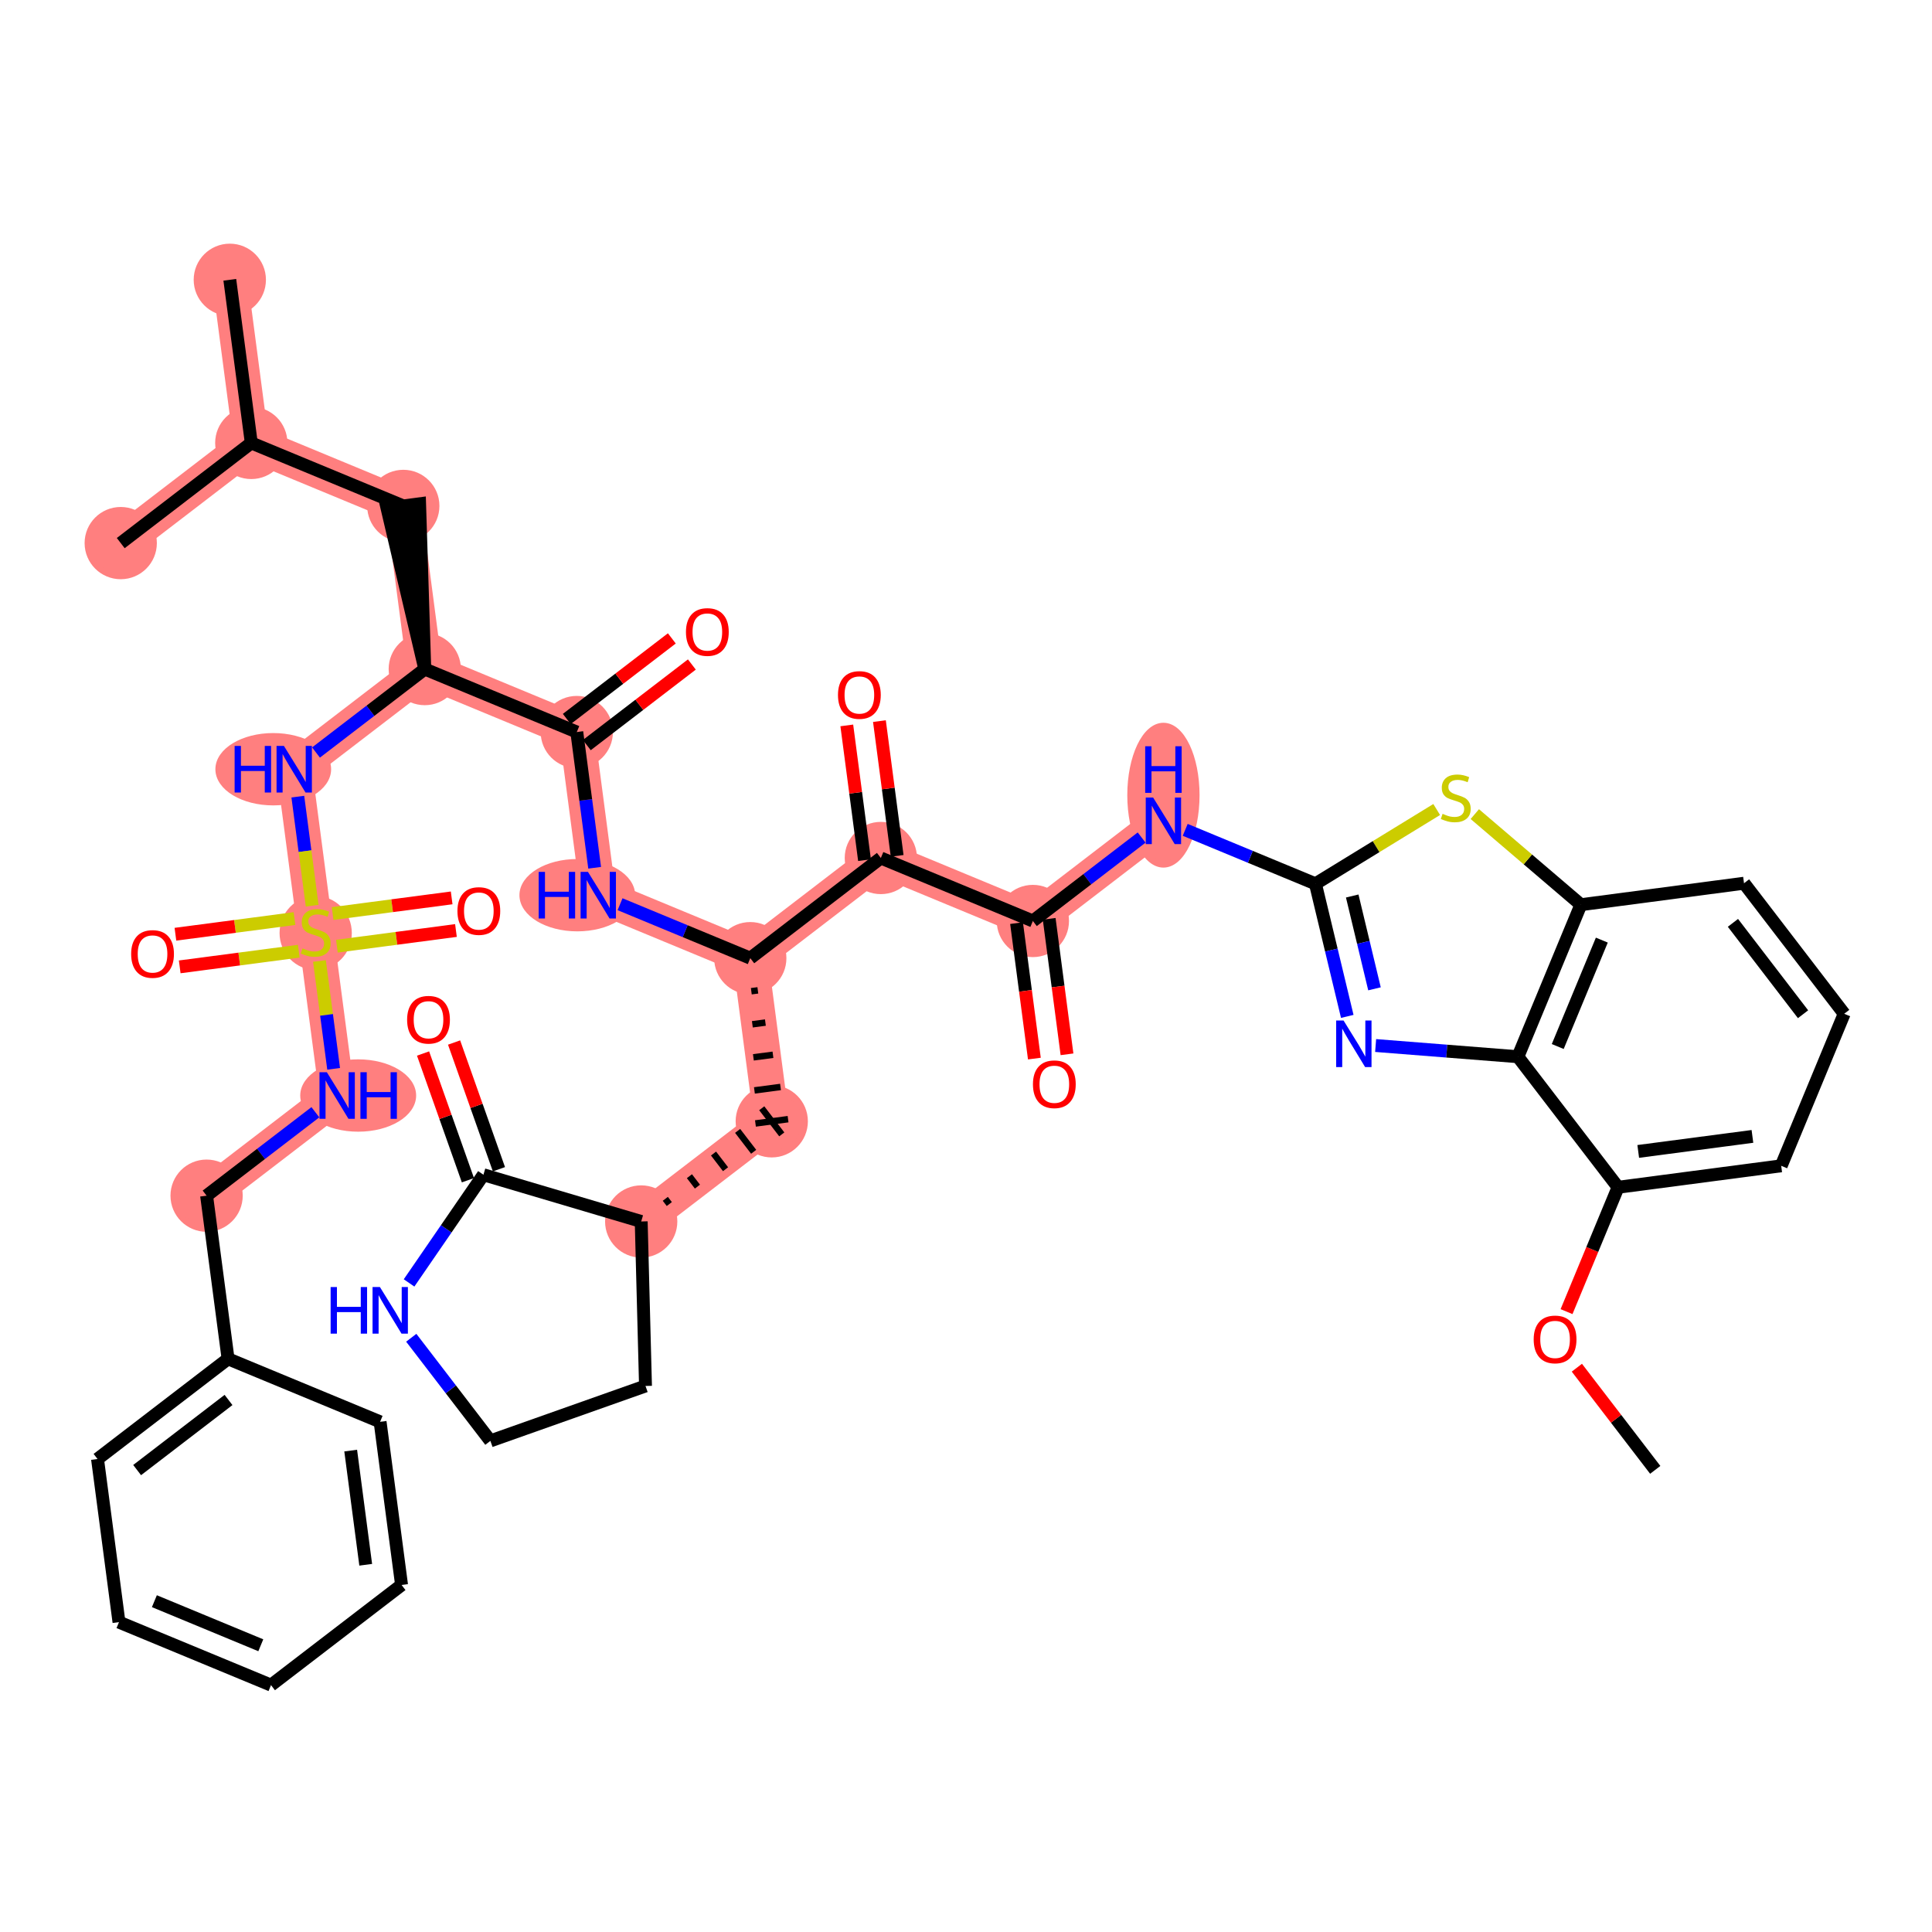 <?xml version='1.0' encoding='iso-8859-1'?>
<svg version='1.1' baseProfile='full'
              xmlns='http://www.w3.org/2000/svg'
                      xmlns:rdkit='http://www.rdkit.org/xml'
                      xmlns:xlink='http://www.w3.org/1999/xlink'
                  xml:space='preserve'
width='300px' height='300px' viewBox='0 0 300 300'>
<!-- END OF HEADER -->
<rect style='opacity:1.0;fill:#FFFFFF;stroke:none' width='300' height='300' x='0' y='0'> </rect>
<rect style='opacity:1.0;fill:#FFFFFF;stroke:none' width='300' height='300' x='0' y='0'> </rect>
<path d='M 180.655,127.456 L 160.383,143.01' style='fill:none;fill-rule:evenodd;stroke:#FF7F7F;stroke-width:5.5px;stroke-linecap:butt;stroke-linejoin:miter;stroke-opacity:1' />
<path d='M 160.383,143.01 L 136.777,133.23' style='fill:none;fill-rule:evenodd;stroke:#FF7F7F;stroke-width:5.5px;stroke-linecap:butt;stroke-linejoin:miter;stroke-opacity:1' />
<path d='M 136.777,133.23 L 116.504,148.784' style='fill:none;fill-rule:evenodd;stroke:#FF7F7F;stroke-width:5.5px;stroke-linecap:butt;stroke-linejoin:miter;stroke-opacity:1' />
<path d='M 116.504,148.784 L 119.838,174.117' style='fill:none;fill-rule:evenodd;stroke:#FF7F7F;stroke-width:5.5px;stroke-linecap:butt;stroke-linejoin:miter;stroke-opacity:1' />
<path d='M 116.504,148.784 L 92.898,139.004' style='fill:none;fill-rule:evenodd;stroke:#FF7F7F;stroke-width:5.5px;stroke-linecap:butt;stroke-linejoin:miter;stroke-opacity:1' />
<path d='M 119.838,174.117 L 99.566,189.671' style='fill:none;fill-rule:evenodd;stroke:#FF7F7F;stroke-width:5.5px;stroke-linecap:butt;stroke-linejoin:miter;stroke-opacity:1' />
<path d='M 92.898,139.004 L 89.565,113.671' style='fill:none;fill-rule:evenodd;stroke:#FF7F7F;stroke-width:5.5px;stroke-linecap:butt;stroke-linejoin:miter;stroke-opacity:1' />
<path d='M 89.565,113.671 L 65.959,103.892' style='fill:none;fill-rule:evenodd;stroke:#FF7F7F;stroke-width:5.5px;stroke-linecap:butt;stroke-linejoin:miter;stroke-opacity:1' />
<path d='M 65.959,103.892 L 62.625,78.558' style='fill:none;fill-rule:evenodd;stroke:#FF7F7F;stroke-width:5.5px;stroke-linecap:butt;stroke-linejoin:miter;stroke-opacity:1' />
<path d='M 65.959,103.892 L 45.686,119.445' style='fill:none;fill-rule:evenodd;stroke:#FF7F7F;stroke-width:5.5px;stroke-linecap:butt;stroke-linejoin:miter;stroke-opacity:1' />
<path d='M 62.625,78.558 L 39.019,68.779' style='fill:none;fill-rule:evenodd;stroke:#FF7F7F;stroke-width:5.5px;stroke-linecap:butt;stroke-linejoin:miter;stroke-opacity:1' />
<path d='M 39.019,68.779 L 35.685,43.446' style='fill:none;fill-rule:evenodd;stroke:#FF7F7F;stroke-width:5.5px;stroke-linecap:butt;stroke-linejoin:miter;stroke-opacity:1' />
<path d='M 39.019,68.779 L 18.747,84.332' style='fill:none;fill-rule:evenodd;stroke:#FF7F7F;stroke-width:5.5px;stroke-linecap:butt;stroke-linejoin:miter;stroke-opacity:1' />
<path d='M 45.686,119.445 L 49.02,144.778' style='fill:none;fill-rule:evenodd;stroke:#FF7F7F;stroke-width:5.5px;stroke-linecap:butt;stroke-linejoin:miter;stroke-opacity:1' />
<path d='M 49.02,144.778 L 52.354,170.112' style='fill:none;fill-rule:evenodd;stroke:#FF7F7F;stroke-width:5.5px;stroke-linecap:butt;stroke-linejoin:miter;stroke-opacity:1' />
<path d='M 52.354,170.112 L 32.081,185.665' style='fill:none;fill-rule:evenodd;stroke:#FF7F7F;stroke-width:5.5px;stroke-linecap:butt;stroke-linejoin:miter;stroke-opacity:1' />
<ellipse cx='180.655' cy='123.476' rx='5.11' ry='10.745'  style='fill:#FF7F7F;fill-rule:evenodd;stroke:#FF7F7F;stroke-width:1.0px;stroke-linecap:butt;stroke-linejoin:miter;stroke-opacity:1' />
<ellipse cx='160.383' cy='143.01' rx='5.11' ry='5.11'  style='fill:#FF7F7F;fill-rule:evenodd;stroke:#FF7F7F;stroke-width:1.0px;stroke-linecap:butt;stroke-linejoin:miter;stroke-opacity:1' />
<ellipse cx='136.777' cy='133.23' rx='5.11' ry='5.11'  style='fill:#FF7F7F;fill-rule:evenodd;stroke:#FF7F7F;stroke-width:1.0px;stroke-linecap:butt;stroke-linejoin:miter;stroke-opacity:1' />
<ellipse cx='116.504' cy='148.784' rx='5.11' ry='5.11'  style='fill:#FF7F7F;fill-rule:evenodd;stroke:#FF7F7F;stroke-width:1.0px;stroke-linecap:butt;stroke-linejoin:miter;stroke-opacity:1' />
<ellipse cx='119.838' cy='174.117' rx='5.11' ry='5.11'  style='fill:#FF7F7F;fill-rule:evenodd;stroke:#FF7F7F;stroke-width:1.0px;stroke-linecap:butt;stroke-linejoin:miter;stroke-opacity:1' />
<ellipse cx='99.566' cy='189.671' rx='5.11' ry='5.11'  style='fill:#FF7F7F;fill-rule:evenodd;stroke:#FF7F7F;stroke-width:1.0px;stroke-linecap:butt;stroke-linejoin:miter;stroke-opacity:1' />
<ellipse cx='89.643' cy='139.004' rx='8.485' ry='5.117'  style='fill:#FF7F7F;fill-rule:evenodd;stroke:#FF7F7F;stroke-width:1.0px;stroke-linecap:butt;stroke-linejoin:miter;stroke-opacity:1' />
<ellipse cx='89.565' cy='113.671' rx='5.11' ry='5.11'  style='fill:#FF7F7F;fill-rule:evenodd;stroke:#FF7F7F;stroke-width:1.0px;stroke-linecap:butt;stroke-linejoin:miter;stroke-opacity:1' />
<ellipse cx='65.959' cy='103.892' rx='5.11' ry='5.11'  style='fill:#FF7F7F;fill-rule:evenodd;stroke:#FF7F7F;stroke-width:1.0px;stroke-linecap:butt;stroke-linejoin:miter;stroke-opacity:1' />
<ellipse cx='62.625' cy='78.558' rx='5.11' ry='5.11'  style='fill:#FF7F7F;fill-rule:evenodd;stroke:#FF7F7F;stroke-width:1.0px;stroke-linecap:butt;stroke-linejoin:miter;stroke-opacity:1' />
<ellipse cx='39.019' cy='68.779' rx='5.11' ry='5.11'  style='fill:#FF7F7F;fill-rule:evenodd;stroke:#FF7F7F;stroke-width:1.0px;stroke-linecap:butt;stroke-linejoin:miter;stroke-opacity:1' />
<ellipse cx='35.685' cy='43.446' rx='5.11' ry='5.11'  style='fill:#FF7F7F;fill-rule:evenodd;stroke:#FF7F7F;stroke-width:1.0px;stroke-linecap:butt;stroke-linejoin:miter;stroke-opacity:1' />
<ellipse cx='18.747' cy='84.332' rx='5.11' ry='5.11'  style='fill:#FF7F7F;fill-rule:evenodd;stroke:#FF7F7F;stroke-width:1.0px;stroke-linecap:butt;stroke-linejoin:miter;stroke-opacity:1' />
<ellipse cx='42.431' cy='119.445' rx='8.485' ry='5.117'  style='fill:#FF7F7F;fill-rule:evenodd;stroke:#FF7F7F;stroke-width:1.0px;stroke-linecap:butt;stroke-linejoin:miter;stroke-opacity:1' />
<ellipse cx='49.02' cy='144.875' rx='5.11' ry='5.24'  style='fill:#FF7F7F;fill-rule:evenodd;stroke:#FF7F7F;stroke-width:1.0px;stroke-linecap:butt;stroke-linejoin:miter;stroke-opacity:1' />
<ellipse cx='55.619' cy='170.112' rx='8.499' ry='5.117'  style='fill:#FF7F7F;fill-rule:evenodd;stroke:#FF7F7F;stroke-width:1.0px;stroke-linecap:butt;stroke-linejoin:miter;stroke-opacity:1' />
<ellipse cx='32.081' cy='185.665' rx='5.11' ry='5.11'  style='fill:#FF7F7F;fill-rule:evenodd;stroke:#FF7F7F;stroke-width:1.0px;stroke-linecap:butt;stroke-linejoin:miter;stroke-opacity:1' />
<path class='bond-0 atom-0 atom-1' d='M 257.025,228.238 L 250.94,220.307' style='fill:none;fill-rule:evenodd;stroke:#000000;stroke-width:2.0px;stroke-linecap:butt;stroke-linejoin:miter;stroke-opacity:1' />
<path class='bond-0 atom-0 atom-1' d='M 250.94,220.307 L 244.855,212.376' style='fill:none;fill-rule:evenodd;stroke:#FF0000;stroke-width:2.0px;stroke-linecap:butt;stroke-linejoin:miter;stroke-opacity:1' />
<path class='bond-1 atom-1 atom-2' d='M 243.252,203.668 L 247.251,194.014' style='fill:none;fill-rule:evenodd;stroke:#FF0000;stroke-width:2.0px;stroke-linecap:butt;stroke-linejoin:miter;stroke-opacity:1' />
<path class='bond-1 atom-1 atom-2' d='M 247.251,194.014 L 251.251,184.36' style='fill:none;fill-rule:evenodd;stroke:#000000;stroke-width:2.0px;stroke-linecap:butt;stroke-linejoin:miter;stroke-opacity:1' />
<path class='bond-2 atom-2 atom-3' d='M 251.251,184.36 L 276.584,181.026' style='fill:none;fill-rule:evenodd;stroke:#000000;stroke-width:2.0px;stroke-linecap:butt;stroke-linejoin:miter;stroke-opacity:1' />
<path class='bond-2 atom-2 atom-3' d='M 254.384,178.793 L 272.117,176.46' style='fill:none;fill-rule:evenodd;stroke:#000000;stroke-width:2.0px;stroke-linecap:butt;stroke-linejoin:miter;stroke-opacity:1' />
<path class='bond-43 atom-43 atom-2' d='M 235.697,164.088 L 251.251,184.36' style='fill:none;fill-rule:evenodd;stroke:#000000;stroke-width:2.0px;stroke-linecap:butt;stroke-linejoin:miter;stroke-opacity:1' />
<path class='bond-3 atom-3 atom-4' d='M 276.584,181.026 L 286.364,157.42' style='fill:none;fill-rule:evenodd;stroke:#000000;stroke-width:2.0px;stroke-linecap:butt;stroke-linejoin:miter;stroke-opacity:1' />
<path class='bond-4 atom-4 atom-5' d='M 286.364,157.42 L 270.81,137.148' style='fill:none;fill-rule:evenodd;stroke:#000000;stroke-width:2.0px;stroke-linecap:butt;stroke-linejoin:miter;stroke-opacity:1' />
<path class='bond-4 atom-4 atom-5' d='M 279.976,157.49 L 269.089,143.3' style='fill:none;fill-rule:evenodd;stroke:#000000;stroke-width:2.0px;stroke-linecap:butt;stroke-linejoin:miter;stroke-opacity:1' />
<path class='bond-5 atom-5 atom-6' d='M 270.81,137.148 L 245.477,140.482' style='fill:none;fill-rule:evenodd;stroke:#000000;stroke-width:2.0px;stroke-linecap:butt;stroke-linejoin:miter;stroke-opacity:1' />
<path class='bond-6 atom-6 atom-7' d='M 245.477,140.482 L 237.242,133.448' style='fill:none;fill-rule:evenodd;stroke:#000000;stroke-width:2.0px;stroke-linecap:butt;stroke-linejoin:miter;stroke-opacity:1' />
<path class='bond-6 atom-6 atom-7' d='M 237.242,133.448 L 229.007,126.414' style='fill:none;fill-rule:evenodd;stroke:#CCCC00;stroke-width:2.0px;stroke-linecap:butt;stroke-linejoin:miter;stroke-opacity:1' />
<path class='bond-44 atom-43 atom-6' d='M 235.697,164.088 L 245.477,140.482' style='fill:none;fill-rule:evenodd;stroke:#000000;stroke-width:2.0px;stroke-linecap:butt;stroke-linejoin:miter;stroke-opacity:1' />
<path class='bond-44 atom-43 atom-6' d='M 241.885,162.503 L 248.731,145.979' style='fill:none;fill-rule:evenodd;stroke:#000000;stroke-width:2.0px;stroke-linecap:butt;stroke-linejoin:miter;stroke-opacity:1' />
<path class='bond-7 atom-7 atom-8' d='M 223.089,125.699 L 213.675,131.467' style='fill:none;fill-rule:evenodd;stroke:#CCCC00;stroke-width:2.0px;stroke-linecap:butt;stroke-linejoin:miter;stroke-opacity:1' />
<path class='bond-7 atom-7 atom-8' d='M 213.675,131.467 L 204.261,137.236' style='fill:none;fill-rule:evenodd;stroke:#000000;stroke-width:2.0px;stroke-linecap:butt;stroke-linejoin:miter;stroke-opacity:1' />
<path class='bond-8 atom-8 atom-9' d='M 204.261,137.236 L 194.15,133.047' style='fill:none;fill-rule:evenodd;stroke:#000000;stroke-width:2.0px;stroke-linecap:butt;stroke-linejoin:miter;stroke-opacity:1' />
<path class='bond-8 atom-8 atom-9' d='M 194.15,133.047 L 184.038,128.858' style='fill:none;fill-rule:evenodd;stroke:#0000FF;stroke-width:2.0px;stroke-linecap:butt;stroke-linejoin:miter;stroke-opacity:1' />
<path class='bond-41 atom-8 atom-42' d='M 204.261,137.236 L 206.732,147.53' style='fill:none;fill-rule:evenodd;stroke:#000000;stroke-width:2.0px;stroke-linecap:butt;stroke-linejoin:miter;stroke-opacity:1' />
<path class='bond-41 atom-8 atom-42' d='M 206.732,147.53 L 209.203,157.825' style='fill:none;fill-rule:evenodd;stroke:#0000FF;stroke-width:2.0px;stroke-linecap:butt;stroke-linejoin:miter;stroke-opacity:1' />
<path class='bond-41 atom-8 atom-42' d='M 209.972,139.131 L 211.701,146.337' style='fill:none;fill-rule:evenodd;stroke:#000000;stroke-width:2.0px;stroke-linecap:butt;stroke-linejoin:miter;stroke-opacity:1' />
<path class='bond-41 atom-8 atom-42' d='M 211.701,146.337 L 213.431,153.544' style='fill:none;fill-rule:evenodd;stroke:#0000FF;stroke-width:2.0px;stroke-linecap:butt;stroke-linejoin:miter;stroke-opacity:1' />
<path class='bond-9 atom-9 atom-10' d='M 177.272,130.052 L 168.827,136.531' style='fill:none;fill-rule:evenodd;stroke:#0000FF;stroke-width:2.0px;stroke-linecap:butt;stroke-linejoin:miter;stroke-opacity:1' />
<path class='bond-9 atom-9 atom-10' d='M 168.827,136.531 L 160.383,143.01' style='fill:none;fill-rule:evenodd;stroke:#000000;stroke-width:2.0px;stroke-linecap:butt;stroke-linejoin:miter;stroke-opacity:1' />
<path class='bond-10 atom-10 atom-11' d='M 157.849,143.343 L 159.234,153.861' style='fill:none;fill-rule:evenodd;stroke:#000000;stroke-width:2.0px;stroke-linecap:butt;stroke-linejoin:miter;stroke-opacity:1' />
<path class='bond-10 atom-10 atom-11' d='M 159.234,153.861 L 160.618,164.378' style='fill:none;fill-rule:evenodd;stroke:#FF0000;stroke-width:2.0px;stroke-linecap:butt;stroke-linejoin:miter;stroke-opacity:1' />
<path class='bond-10 atom-10 atom-11' d='M 162.916,142.676 L 164.3,153.194' style='fill:none;fill-rule:evenodd;stroke:#000000;stroke-width:2.0px;stroke-linecap:butt;stroke-linejoin:miter;stroke-opacity:1' />
<path class='bond-10 atom-10 atom-11' d='M 164.3,153.194 L 165.684,163.712' style='fill:none;fill-rule:evenodd;stroke:#FF0000;stroke-width:2.0px;stroke-linecap:butt;stroke-linejoin:miter;stroke-opacity:1' />
<path class='bond-11 atom-10 atom-12' d='M 160.383,143.01 L 136.777,133.23' style='fill:none;fill-rule:evenodd;stroke:#000000;stroke-width:2.0px;stroke-linecap:butt;stroke-linejoin:miter;stroke-opacity:1' />
<path class='bond-12 atom-12 atom-13' d='M 139.31,132.897 L 137.933,122.435' style='fill:none;fill-rule:evenodd;stroke:#000000;stroke-width:2.0px;stroke-linecap:butt;stroke-linejoin:miter;stroke-opacity:1' />
<path class='bond-12 atom-12 atom-13' d='M 137.933,122.435 L 136.557,111.974' style='fill:none;fill-rule:evenodd;stroke:#FF0000;stroke-width:2.0px;stroke-linecap:butt;stroke-linejoin:miter;stroke-opacity:1' />
<path class='bond-12 atom-12 atom-13' d='M 134.243,133.564 L 132.867,123.102' style='fill:none;fill-rule:evenodd;stroke:#000000;stroke-width:2.0px;stroke-linecap:butt;stroke-linejoin:miter;stroke-opacity:1' />
<path class='bond-12 atom-12 atom-13' d='M 132.867,123.102 L 131.49,112.641' style='fill:none;fill-rule:evenodd;stroke:#FF0000;stroke-width:2.0px;stroke-linecap:butt;stroke-linejoin:miter;stroke-opacity:1' />
<path class='bond-13 atom-12 atom-14' d='M 136.777,133.23 L 116.504,148.784' style='fill:none;fill-rule:evenodd;stroke:#000000;stroke-width:2.0px;stroke-linecap:butt;stroke-linejoin:miter;stroke-opacity:1' />
<path class='bond-14 atom-14 atom-15' d='M 116.664,153.917 L 117.678,153.784' style='fill:none;fill-rule:evenodd;stroke:#000000;stroke-width:1.0px;stroke-linecap:butt;stroke-linejoin:miter;stroke-opacity:1' />
<path class='bond-14 atom-14 atom-15' d='M 116.825,159.05 L 118.851,158.784' style='fill:none;fill-rule:evenodd;stroke:#000000;stroke-width:1.0px;stroke-linecap:butt;stroke-linejoin:miter;stroke-opacity:1' />
<path class='bond-14 atom-14 atom-15' d='M 116.985,164.184 L 120.025,163.784' style='fill:none;fill-rule:evenodd;stroke:#000000;stroke-width:1.0px;stroke-linecap:butt;stroke-linejoin:miter;stroke-opacity:1' />
<path class='bond-14 atom-14 atom-15' d='M 117.145,169.317 L 121.198,168.784' style='fill:none;fill-rule:evenodd;stroke:#000000;stroke-width:1.0px;stroke-linecap:butt;stroke-linejoin:miter;stroke-opacity:1' />
<path class='bond-14 atom-14 atom-15' d='M 117.305,174.45 L 122.371,173.784' style='fill:none;fill-rule:evenodd;stroke:#000000;stroke-width:1.0px;stroke-linecap:butt;stroke-linejoin:miter;stroke-opacity:1' />
<path class='bond-21 atom-14 atom-22' d='M 116.504,148.784 L 106.393,144.595' style='fill:none;fill-rule:evenodd;stroke:#000000;stroke-width:2.0px;stroke-linecap:butt;stroke-linejoin:miter;stroke-opacity:1' />
<path class='bond-21 atom-14 atom-22' d='M 106.393,144.595 L 96.281,140.406' style='fill:none;fill-rule:evenodd;stroke:#0000FF;stroke-width:2.0px;stroke-linecap:butt;stroke-linejoin:miter;stroke-opacity:1' />
<path class='bond-15 atom-16 atom-15' d='M 103.931,186.965 L 103.309,186.154' style='fill:none;fill-rule:evenodd;stroke:#000000;stroke-width:1.0px;stroke-linecap:butt;stroke-linejoin:miter;stroke-opacity:1' />
<path class='bond-15 atom-16 atom-15' d='M 108.297,184.26 L 107.053,182.638' style='fill:none;fill-rule:evenodd;stroke:#000000;stroke-width:1.0px;stroke-linecap:butt;stroke-linejoin:miter;stroke-opacity:1' />
<path class='bond-15 atom-16 atom-15' d='M 112.662,181.555 L 110.796,179.122' style='fill:none;fill-rule:evenodd;stroke:#000000;stroke-width:1.0px;stroke-linecap:butt;stroke-linejoin:miter;stroke-opacity:1' />
<path class='bond-15 atom-16 atom-15' d='M 117.028,178.849 L 114.539,175.606' style='fill:none;fill-rule:evenodd;stroke:#000000;stroke-width:1.0px;stroke-linecap:butt;stroke-linejoin:miter;stroke-opacity:1' />
<path class='bond-15 atom-16 atom-15' d='M 121.393,176.144 L 118.283,172.09' style='fill:none;fill-rule:evenodd;stroke:#000000;stroke-width:1.0px;stroke-linecap:butt;stroke-linejoin:miter;stroke-opacity:1' />
<path class='bond-16 atom-16 atom-17' d='M 99.566,189.671 L 100.233,215.213' style='fill:none;fill-rule:evenodd;stroke:#000000;stroke-width:2.0px;stroke-linecap:butt;stroke-linejoin:miter;stroke-opacity:1' />
<path class='bond-45 atom-20 atom-16' d='M 75.067,182.412 L 99.566,189.671' style='fill:none;fill-rule:evenodd;stroke:#000000;stroke-width:2.0px;stroke-linecap:butt;stroke-linejoin:miter;stroke-opacity:1' />
<path class='bond-17 atom-17 atom-18' d='M 100.233,215.213 L 76.147,223.741' style='fill:none;fill-rule:evenodd;stroke:#000000;stroke-width:2.0px;stroke-linecap:butt;stroke-linejoin:miter;stroke-opacity:1' />
<path class='bond-18 atom-18 atom-19' d='M 76.147,223.741 L 70.003,215.734' style='fill:none;fill-rule:evenodd;stroke:#000000;stroke-width:2.0px;stroke-linecap:butt;stroke-linejoin:miter;stroke-opacity:1' />
<path class='bond-18 atom-18 atom-19' d='M 70.003,215.734 L 63.859,207.726' style='fill:none;fill-rule:evenodd;stroke:#0000FF;stroke-width:2.0px;stroke-linecap:butt;stroke-linejoin:miter;stroke-opacity:1' />
<path class='bond-19 atom-19 atom-20' d='M 63.519,199.212 L 69.293,190.812' style='fill:none;fill-rule:evenodd;stroke:#0000FF;stroke-width:2.0px;stroke-linecap:butt;stroke-linejoin:miter;stroke-opacity:1' />
<path class='bond-19 atom-19 atom-20' d='M 69.293,190.812 L 75.067,182.412' style='fill:none;fill-rule:evenodd;stroke:#000000;stroke-width:2.0px;stroke-linecap:butt;stroke-linejoin:miter;stroke-opacity:1' />
<path class='bond-20 atom-20 atom-21' d='M 77.475,181.559 L 73.992,171.721' style='fill:none;fill-rule:evenodd;stroke:#000000;stroke-width:2.0px;stroke-linecap:butt;stroke-linejoin:miter;stroke-opacity:1' />
<path class='bond-20 atom-20 atom-21' d='M 73.992,171.721 L 70.509,161.883' style='fill:none;fill-rule:evenodd;stroke:#FF0000;stroke-width:2.0px;stroke-linecap:butt;stroke-linejoin:miter;stroke-opacity:1' />
<path class='bond-20 atom-20 atom-21' d='M 72.658,183.265 L 69.175,173.427' style='fill:none;fill-rule:evenodd;stroke:#000000;stroke-width:2.0px;stroke-linecap:butt;stroke-linejoin:miter;stroke-opacity:1' />
<path class='bond-20 atom-20 atom-21' d='M 69.175,173.427 L 65.692,163.589' style='fill:none;fill-rule:evenodd;stroke:#FF0000;stroke-width:2.0px;stroke-linecap:butt;stroke-linejoin:miter;stroke-opacity:1' />
<path class='bond-22 atom-22 atom-23' d='M 92.338,134.747 L 90.951,124.209' style='fill:none;fill-rule:evenodd;stroke:#0000FF;stroke-width:2.0px;stroke-linecap:butt;stroke-linejoin:miter;stroke-opacity:1' />
<path class='bond-22 atom-22 atom-23' d='M 90.951,124.209 L 89.565,113.671' style='fill:none;fill-rule:evenodd;stroke:#000000;stroke-width:2.0px;stroke-linecap:butt;stroke-linejoin:miter;stroke-opacity:1' />
<path class='bond-23 atom-23 atom-24' d='M 91.12,115.698 L 99.276,109.441' style='fill:none;fill-rule:evenodd;stroke:#000000;stroke-width:2.0px;stroke-linecap:butt;stroke-linejoin:miter;stroke-opacity:1' />
<path class='bond-23 atom-23 atom-24' d='M 99.276,109.441 L 107.432,103.183' style='fill:none;fill-rule:evenodd;stroke:#FF0000;stroke-width:2.0px;stroke-linecap:butt;stroke-linejoin:miter;stroke-opacity:1' />
<path class='bond-23 atom-23 atom-24' d='M 88.009,111.644 L 96.165,105.386' style='fill:none;fill-rule:evenodd;stroke:#000000;stroke-width:2.0px;stroke-linecap:butt;stroke-linejoin:miter;stroke-opacity:1' />
<path class='bond-23 atom-23 atom-24' d='M 96.165,105.386 L 104.321,99.129' style='fill:none;fill-rule:evenodd;stroke:#FF0000;stroke-width:2.0px;stroke-linecap:butt;stroke-linejoin:miter;stroke-opacity:1' />
<path class='bond-24 atom-23 atom-25' d='M 89.565,113.671 L 65.959,103.892' style='fill:none;fill-rule:evenodd;stroke:#000000;stroke-width:2.0px;stroke-linecap:butt;stroke-linejoin:miter;stroke-opacity:1' />
<path class='bond-25 atom-25 atom-26' d='M 65.959,103.892 L 65.158,78.225 L 60.092,78.892 Z' style='fill:#000000;fill-rule:evenodd;fill-opacity:1;stroke:#000000;stroke-width:2.0px;stroke-linecap:butt;stroke-linejoin:miter;stroke-opacity:1;' />
<path class='bond-29 atom-25 atom-30' d='M 65.959,103.892 L 57.514,110.371' style='fill:none;fill-rule:evenodd;stroke:#000000;stroke-width:2.0px;stroke-linecap:butt;stroke-linejoin:miter;stroke-opacity:1' />
<path class='bond-29 atom-25 atom-30' d='M 57.514,110.371 L 49.069,116.85' style='fill:none;fill-rule:evenodd;stroke:#0000FF;stroke-width:2.0px;stroke-linecap:butt;stroke-linejoin:miter;stroke-opacity:1' />
<path class='bond-26 atom-26 atom-27' d='M 62.625,78.558 L 39.019,68.779' style='fill:none;fill-rule:evenodd;stroke:#000000;stroke-width:2.0px;stroke-linecap:butt;stroke-linejoin:miter;stroke-opacity:1' />
<path class='bond-27 atom-27 atom-28' d='M 39.019,68.779 L 35.685,43.446' style='fill:none;fill-rule:evenodd;stroke:#000000;stroke-width:2.0px;stroke-linecap:butt;stroke-linejoin:miter;stroke-opacity:1' />
<path class='bond-28 atom-27 atom-29' d='M 39.019,68.779 L 18.747,84.332' style='fill:none;fill-rule:evenodd;stroke:#000000;stroke-width:2.0px;stroke-linecap:butt;stroke-linejoin:miter;stroke-opacity:1' />
<path class='bond-30 atom-30 atom-31' d='M 46.247,123.702 L 47.361,132.171' style='fill:none;fill-rule:evenodd;stroke:#0000FF;stroke-width:2.0px;stroke-linecap:butt;stroke-linejoin:miter;stroke-opacity:1' />
<path class='bond-30 atom-30 atom-31' d='M 47.361,132.171 L 48.475,140.639' style='fill:none;fill-rule:evenodd;stroke:#CCCC00;stroke-width:2.0px;stroke-linecap:butt;stroke-linejoin:miter;stroke-opacity:1' />
<path class='bond-31 atom-31 atom-32' d='M 52.312,146.922 L 61.556,145.706' style='fill:none;fill-rule:evenodd;stroke:#CCCC00;stroke-width:2.0px;stroke-linecap:butt;stroke-linejoin:miter;stroke-opacity:1' />
<path class='bond-31 atom-31 atom-32' d='M 61.556,145.706 L 70.801,144.489' style='fill:none;fill-rule:evenodd;stroke:#FF0000;stroke-width:2.0px;stroke-linecap:butt;stroke-linejoin:miter;stroke-opacity:1' />
<path class='bond-31 atom-31 atom-32' d='M 51.646,141.856 L 60.89,140.639' style='fill:none;fill-rule:evenodd;stroke:#CCCC00;stroke-width:2.0px;stroke-linecap:butt;stroke-linejoin:miter;stroke-opacity:1' />
<path class='bond-31 atom-31 atom-32' d='M 60.89,140.639 L 70.134,139.423' style='fill:none;fill-rule:evenodd;stroke:#FF0000;stroke-width:2.0px;stroke-linecap:butt;stroke-linejoin:miter;stroke-opacity:1' />
<path class='bond-32 atom-31 atom-33' d='M 45.728,142.634 L 36.484,143.851' style='fill:none;fill-rule:evenodd;stroke:#CCCC00;stroke-width:2.0px;stroke-linecap:butt;stroke-linejoin:miter;stroke-opacity:1' />
<path class='bond-32 atom-31 atom-33' d='M 36.484,143.851 L 27.239,145.067' style='fill:none;fill-rule:evenodd;stroke:#FF0000;stroke-width:2.0px;stroke-linecap:butt;stroke-linejoin:miter;stroke-opacity:1' />
<path class='bond-32 atom-31 atom-33' d='M 46.395,147.701 L 37.15,148.918' style='fill:none;fill-rule:evenodd;stroke:#CCCC00;stroke-width:2.0px;stroke-linecap:butt;stroke-linejoin:miter;stroke-opacity:1' />
<path class='bond-32 atom-31 atom-33' d='M 37.15,148.918 L 27.906,150.134' style='fill:none;fill-rule:evenodd;stroke:#FF0000;stroke-width:2.0px;stroke-linecap:butt;stroke-linejoin:miter;stroke-opacity:1' />
<path class='bond-33 atom-31 atom-34' d='M 49.604,149.219 L 50.706,157.593' style='fill:none;fill-rule:evenodd;stroke:#CCCC00;stroke-width:2.0px;stroke-linecap:butt;stroke-linejoin:miter;stroke-opacity:1' />
<path class='bond-33 atom-31 atom-34' d='M 50.706,157.593 L 51.808,165.967' style='fill:none;fill-rule:evenodd;stroke:#0000FF;stroke-width:2.0px;stroke-linecap:butt;stroke-linejoin:miter;stroke-opacity:1' />
<path class='bond-34 atom-34 atom-35' d='M 48.971,172.707 L 40.526,179.186' style='fill:none;fill-rule:evenodd;stroke:#0000FF;stroke-width:2.0px;stroke-linecap:butt;stroke-linejoin:miter;stroke-opacity:1' />
<path class='bond-34 atom-34 atom-35' d='M 40.526,179.186 L 32.081,185.665' style='fill:none;fill-rule:evenodd;stroke:#000000;stroke-width:2.0px;stroke-linecap:butt;stroke-linejoin:miter;stroke-opacity:1' />
<path class='bond-35 atom-35 atom-36' d='M 32.081,185.665 L 35.415,210.998' style='fill:none;fill-rule:evenodd;stroke:#000000;stroke-width:2.0px;stroke-linecap:butt;stroke-linejoin:miter;stroke-opacity:1' />
<path class='bond-36 atom-36 atom-37' d='M 35.415,210.998 L 15.143,226.552' style='fill:none;fill-rule:evenodd;stroke:#000000;stroke-width:2.0px;stroke-linecap:butt;stroke-linejoin:miter;stroke-opacity:1' />
<path class='bond-36 atom-36 atom-37' d='M 35.485,217.386 L 21.294,228.273' style='fill:none;fill-rule:evenodd;stroke:#000000;stroke-width:2.0px;stroke-linecap:butt;stroke-linejoin:miter;stroke-opacity:1' />
<path class='bond-46 atom-41 atom-36' d='M 59.021,220.778 L 35.415,210.998' style='fill:none;fill-rule:evenodd;stroke:#000000;stroke-width:2.0px;stroke-linecap:butt;stroke-linejoin:miter;stroke-opacity:1' />
<path class='bond-37 atom-37 atom-38' d='M 15.143,226.552 L 18.476,251.885' style='fill:none;fill-rule:evenodd;stroke:#000000;stroke-width:2.0px;stroke-linecap:butt;stroke-linejoin:miter;stroke-opacity:1' />
<path class='bond-38 atom-38 atom-39' d='M 18.476,251.885 L 42.082,261.665' style='fill:none;fill-rule:evenodd;stroke:#000000;stroke-width:2.0px;stroke-linecap:butt;stroke-linejoin:miter;stroke-opacity:1' />
<path class='bond-38 atom-38 atom-39' d='M 23.973,248.631 L 40.497,255.477' style='fill:none;fill-rule:evenodd;stroke:#000000;stroke-width:2.0px;stroke-linecap:butt;stroke-linejoin:miter;stroke-opacity:1' />
<path class='bond-39 atom-39 atom-40' d='M 42.082,261.665 L 62.355,246.111' style='fill:none;fill-rule:evenodd;stroke:#000000;stroke-width:2.0px;stroke-linecap:butt;stroke-linejoin:miter;stroke-opacity:1' />
<path class='bond-40 atom-40 atom-41' d='M 62.355,246.111 L 59.021,220.778' style='fill:none;fill-rule:evenodd;stroke:#000000;stroke-width:2.0px;stroke-linecap:butt;stroke-linejoin:miter;stroke-opacity:1' />
<path class='bond-40 atom-40 atom-41' d='M 56.788,242.978 L 54.455,225.245' style='fill:none;fill-rule:evenodd;stroke:#000000;stroke-width:2.0px;stroke-linecap:butt;stroke-linejoin:miter;stroke-opacity:1' />
<path class='bond-42 atom-42 atom-43' d='M 213.608,162.348 L 224.652,163.218' style='fill:none;fill-rule:evenodd;stroke:#0000FF;stroke-width:2.0px;stroke-linecap:butt;stroke-linejoin:miter;stroke-opacity:1' />
<path class='bond-42 atom-42 atom-43' d='M 224.652,163.218 L 235.697,164.088' style='fill:none;fill-rule:evenodd;stroke:#000000;stroke-width:2.0px;stroke-linecap:butt;stroke-linejoin:miter;stroke-opacity:1' />
<path  class='atom-1' d='M 238.15 207.987
Q 238.15 206.249, 239.008 205.278
Q 239.867 204.307, 241.471 204.307
Q 243.076 204.307, 243.935 205.278
Q 244.793 206.249, 244.793 207.987
Q 244.793 209.745, 243.924 210.746
Q 243.056 211.738, 241.471 211.738
Q 239.877 211.738, 239.008 210.746
Q 238.15 209.755, 238.15 207.987
M 241.471 210.92
Q 242.575 210.92, 243.168 210.184
Q 243.771 209.438, 243.771 207.987
Q 243.771 206.566, 243.168 205.85
Q 242.575 205.125, 241.471 205.125
Q 240.368 205.125, 239.765 205.84
Q 239.172 206.556, 239.172 207.987
Q 239.172 209.448, 239.765 210.184
Q 240.368 210.92, 241.471 210.92
' fill='#FF0000'/>
<path  class='atom-7' d='M 224.004 126.37
Q 224.086 126.4, 224.423 126.544
Q 224.76 126.687, 225.128 126.779
Q 225.507 126.86, 225.874 126.86
Q 226.559 126.86, 226.958 126.533
Q 227.356 126.196, 227.356 125.613
Q 227.356 125.215, 227.152 124.97
Q 226.958 124.724, 226.651 124.591
Q 226.345 124.459, 225.834 124.305
Q 225.19 124.111, 224.801 123.927
Q 224.423 123.743, 224.147 123.355
Q 223.881 122.966, 223.881 122.312
Q 223.881 121.403, 224.495 120.84
Q 225.118 120.278, 226.345 120.278
Q 227.183 120.278, 228.133 120.677
L 227.898 121.464
Q 227.029 121.106, 226.375 121.106
Q 225.67 121.106, 225.282 121.403
Q 224.893 121.689, 224.903 122.19
Q 224.903 122.578, 225.098 122.813
Q 225.302 123.048, 225.588 123.181
Q 225.885 123.314, 226.375 123.467
Q 227.029 123.672, 227.418 123.876
Q 227.806 124.08, 228.082 124.499
Q 228.368 124.908, 228.368 125.613
Q 228.368 126.615, 227.694 127.157
Q 227.029 127.688, 225.915 127.688
Q 225.271 127.688, 224.781 127.545
Q 224.3 127.412, 223.728 127.177
L 224.004 126.37
' fill='#CCCC00'/>
<path  class='atom-9' d='M 179.056 123.838
L 181.427 127.671
Q 181.662 128.049, 182.04 128.734
Q 182.418 129.418, 182.439 129.459
L 182.439 123.838
L 183.399 123.838
L 183.399 131.074
L 182.408 131.074
L 179.863 126.884
Q 179.567 126.393, 179.25 125.831
Q 178.943 125.269, 178.851 125.095
L 178.851 131.074
L 177.911 131.074
L 177.911 123.838
L 179.056 123.838
' fill='#0000FF'/>
<path  class='atom-9' d='M 177.824 115.878
L 178.805 115.878
L 178.805 118.955
L 182.505 118.955
L 182.505 115.878
L 183.486 115.878
L 183.486 123.114
L 182.505 123.114
L 182.505 119.772
L 178.805 119.772
L 178.805 123.114
L 177.824 123.114
L 177.824 115.878
' fill='#0000FF'/>
<path  class='atom-11' d='M 160.395 168.363
Q 160.395 166.626, 161.253 165.655
Q 162.112 164.684, 163.716 164.684
Q 165.321 164.684, 166.18 165.655
Q 167.038 166.626, 167.038 168.363
Q 167.038 170.121, 166.169 171.123
Q 165.301 172.114, 163.716 172.114
Q 162.122 172.114, 161.253 171.123
Q 160.395 170.131, 160.395 168.363
M 163.716 171.297
Q 164.82 171.297, 165.413 170.561
Q 166.016 169.815, 166.016 168.363
Q 166.016 166.943, 165.413 166.227
Q 164.82 165.502, 163.716 165.502
Q 162.613 165.502, 162.01 166.217
Q 161.417 166.932, 161.417 168.363
Q 161.417 169.825, 162.01 170.561
Q 162.613 171.297, 163.716 171.297
' fill='#FF0000'/>
<path  class='atom-13' d='M 130.121 107.917
Q 130.121 106.18, 130.98 105.209
Q 131.838 104.238, 133.443 104.238
Q 135.048 104.238, 135.906 105.209
Q 136.765 106.18, 136.765 107.917
Q 136.765 109.675, 135.896 110.677
Q 135.027 111.668, 133.443 111.668
Q 131.849 111.668, 130.98 110.677
Q 130.121 109.686, 130.121 107.917
M 133.443 110.851
Q 134.547 110.851, 135.14 110.115
Q 135.743 109.369, 135.743 107.917
Q 135.743 106.497, 135.14 105.781
Q 134.547 105.056, 133.443 105.056
Q 132.339 105.056, 131.736 105.771
Q 131.143 106.487, 131.143 107.917
Q 131.143 109.379, 131.736 110.115
Q 132.339 110.851, 133.443 110.851
' fill='#FF0000'/>
<path  class='atom-19' d='M 51.338 199.851
L 52.319 199.851
L 52.319 202.927
L 56.019 202.927
L 56.019 199.851
L 57.001 199.851
L 57.001 207.087
L 56.019 207.087
L 56.019 203.745
L 52.319 203.745
L 52.319 207.087
L 51.338 207.087
L 51.338 199.851
' fill='#0000FF'/>
<path  class='atom-19' d='M 58.993 199.851
L 61.365 203.684
Q 61.6 204.062, 61.978 204.747
Q 62.356 205.431, 62.377 205.472
L 62.377 199.851
L 63.337 199.851
L 63.337 207.087
L 62.346 207.087
L 59.801 202.897
Q 59.505 202.406, 59.188 201.844
Q 58.881 201.282, 58.789 201.108
L 58.789 207.087
L 57.849 207.087
L 57.849 199.851
L 58.993 199.851
' fill='#0000FF'/>
<path  class='atom-21' d='M 63.217 158.346
Q 63.217 156.609, 64.076 155.638
Q 64.934 154.667, 66.539 154.667
Q 68.144 154.667, 69.002 155.638
Q 69.861 156.609, 69.861 158.346
Q 69.861 160.104, 68.992 161.106
Q 68.123 162.097, 66.539 162.097
Q 64.945 162.097, 64.076 161.106
Q 63.217 160.114, 63.217 158.346
M 66.539 161.279
Q 67.643 161.279, 68.236 160.544
Q 68.839 159.797, 68.839 158.346
Q 68.839 156.925, 68.236 156.21
Q 67.643 155.484, 66.539 155.484
Q 65.435 155.484, 64.832 156.2
Q 64.239 156.915, 64.239 158.346
Q 64.239 159.808, 64.832 160.544
Q 65.435 161.279, 66.539 161.279
' fill='#FF0000'/>
<path  class='atom-22' d='M 83.644 135.386
L 84.625 135.386
L 84.625 138.463
L 88.325 138.463
L 88.325 135.386
L 89.306 135.386
L 89.306 142.622
L 88.325 142.622
L 88.325 139.28
L 84.625 139.28
L 84.625 142.622
L 83.644 142.622
L 83.644 135.386
' fill='#0000FF'/>
<path  class='atom-22' d='M 91.299 135.386
L 93.67 139.219
Q 93.905 139.597, 94.283 140.282
Q 94.662 140.967, 94.682 141.007
L 94.682 135.386
L 95.643 135.386
L 95.643 142.622
L 94.651 142.622
L 92.106 138.432
Q 91.81 137.941, 91.493 137.379
Q 91.186 136.817, 91.094 136.643
L 91.094 142.622
L 90.154 142.622
L 90.154 135.386
L 91.299 135.386
' fill='#0000FF'/>
<path  class='atom-24' d='M 106.515 98.138
Q 106.515 96.4, 107.374 95.429
Q 108.232 94.458, 109.837 94.458
Q 111.442 94.458, 112.3 95.429
Q 113.159 96.4, 113.159 98.138
Q 113.159 99.896, 112.29 100.897
Q 111.421 101.889, 109.837 101.889
Q 108.243 101.889, 107.374 100.897
Q 106.515 99.906, 106.515 98.138
M 109.837 101.071
Q 110.941 101.071, 111.534 100.335
Q 112.137 99.589, 112.137 98.138
Q 112.137 96.717, 111.534 96.002
Q 110.941 95.276, 109.837 95.276
Q 108.733 95.276, 108.13 95.992
Q 107.537 96.707, 107.537 98.138
Q 107.537 99.599, 108.13 100.335
Q 108.733 101.071, 109.837 101.071
' fill='#FF0000'/>
<path  class='atom-30' d='M 36.432 115.827
L 37.413 115.827
L 37.413 118.903
L 41.113 118.903
L 41.113 115.827
L 42.094 115.827
L 42.094 123.063
L 41.113 123.063
L 41.113 119.721
L 37.413 119.721
L 37.413 123.063
L 36.432 123.063
L 36.432 115.827
' fill='#0000FF'/>
<path  class='atom-30' d='M 44.087 115.827
L 46.458 119.66
Q 46.693 120.038, 47.071 120.723
Q 47.449 121.408, 47.47 121.448
L 47.47 115.827
L 48.431 115.827
L 48.431 123.063
L 47.439 123.063
L 44.894 118.873
Q 44.598 118.382, 44.281 117.82
Q 43.974 117.258, 43.882 117.084
L 43.882 123.063
L 42.942 123.063
L 42.942 115.827
L 44.087 115.827
' fill='#0000FF'/>
<path  class='atom-31' d='M 46.976 147.262
Q 47.058 147.293, 47.395 147.436
Q 47.732 147.579, 48.1 147.671
Q 48.478 147.753, 48.846 147.753
Q 49.531 147.753, 49.93 147.425
Q 50.328 147.088, 50.328 146.506
Q 50.328 146.107, 50.124 145.862
Q 49.93 145.616, 49.623 145.484
Q 49.316 145.351, 48.805 145.197
Q 48.161 145.003, 47.773 144.819
Q 47.395 144.635, 47.119 144.247
Q 46.853 143.858, 46.853 143.204
Q 46.853 142.295, 47.467 141.733
Q 48.09 141.17, 49.316 141.17
Q 50.154 141.17, 51.105 141.569
L 50.87 142.356
Q 50.001 141.998, 49.347 141.998
Q 48.642 141.998, 48.254 142.295
Q 47.865 142.581, 47.875 143.082
Q 47.875 143.47, 48.069 143.705
Q 48.274 143.94, 48.56 144.073
Q 48.856 144.206, 49.347 144.359
Q 50.001 144.564, 50.39 144.768
Q 50.778 144.973, 51.054 145.392
Q 51.34 145.8, 51.34 146.506
Q 51.34 147.507, 50.666 148.049
Q 50.001 148.58, 48.887 148.58
Q 48.243 148.58, 47.753 148.437
Q 47.272 148.304, 46.7 148.069
L 46.976 147.262
' fill='#CCCC00'/>
<path  class='atom-32' d='M 71.031 141.465
Q 71.031 139.728, 71.89 138.757
Q 72.749 137.786, 74.353 137.786
Q 75.958 137.786, 76.816 138.757
Q 77.675 139.728, 77.675 141.465
Q 77.675 143.223, 76.806 144.225
Q 75.937 145.216, 74.353 145.216
Q 72.759 145.216, 71.89 144.225
Q 71.031 143.233, 71.031 141.465
M 74.353 144.398
Q 75.457 144.398, 76.05 143.663
Q 76.653 142.916, 76.653 141.465
Q 76.653 140.044, 76.05 139.329
Q 75.457 138.603, 74.353 138.603
Q 73.249 138.603, 72.646 139.319
Q 72.054 140.034, 72.054 141.465
Q 72.054 142.927, 72.646 143.663
Q 73.249 144.398, 74.353 144.398
' fill='#FF0000'/>
<path  class='atom-33' d='M 20.365 148.132
Q 20.365 146.395, 21.224 145.424
Q 22.082 144.453, 23.687 144.453
Q 25.291 144.453, 26.15 145.424
Q 27.009 146.395, 27.009 148.132
Q 27.009 149.89, 26.14 150.892
Q 25.271 151.883, 23.687 151.883
Q 22.093 151.883, 21.224 150.892
Q 20.365 149.901, 20.365 148.132
M 23.687 151.066
Q 24.791 151.066, 25.384 150.33
Q 25.986 149.584, 25.986 148.132
Q 25.986 146.712, 25.384 145.996
Q 24.791 145.271, 23.687 145.271
Q 22.583 145.271, 21.98 145.986
Q 21.387 146.702, 21.387 148.132
Q 21.387 149.594, 21.98 150.33
Q 22.583 151.066, 23.687 151.066
' fill='#FF0000'/>
<path  class='atom-34' d='M 50.754 166.493
L 53.125 170.326
Q 53.361 170.704, 53.739 171.389
Q 54.117 172.074, 54.137 172.115
L 54.137 166.493
L 55.098 166.493
L 55.098 173.73
L 54.107 173.73
L 51.562 169.539
Q 51.265 169.049, 50.948 168.486
Q 50.642 167.924, 50.55 167.751
L 50.55 173.73
L 49.609 173.73
L 49.609 166.493
L 50.754 166.493
' fill='#0000FF'/>
<path  class='atom-34' d='M 55.967 166.493
L 56.948 166.493
L 56.948 169.57
L 60.648 169.57
L 60.648 166.493
L 61.629 166.493
L 61.629 173.73
L 60.648 173.73
L 60.648 170.387
L 56.948 170.387
L 56.948 173.73
L 55.967 173.73
L 55.967 166.493
' fill='#0000FF'/>
<path  class='atom-42' d='M 208.625 158.463
L 210.996 162.296
Q 211.231 162.674, 211.609 163.359
Q 211.988 164.044, 212.008 164.085
L 212.008 158.463
L 212.969 158.463
L 212.969 165.7
L 211.977 165.7
L 209.432 161.509
Q 209.136 161.019, 208.819 160.456
Q 208.513 159.894, 208.421 159.721
L 208.421 165.7
L 207.48 165.7
L 207.48 158.463
L 208.625 158.463
' fill='#0000FF'/>
</svg>
